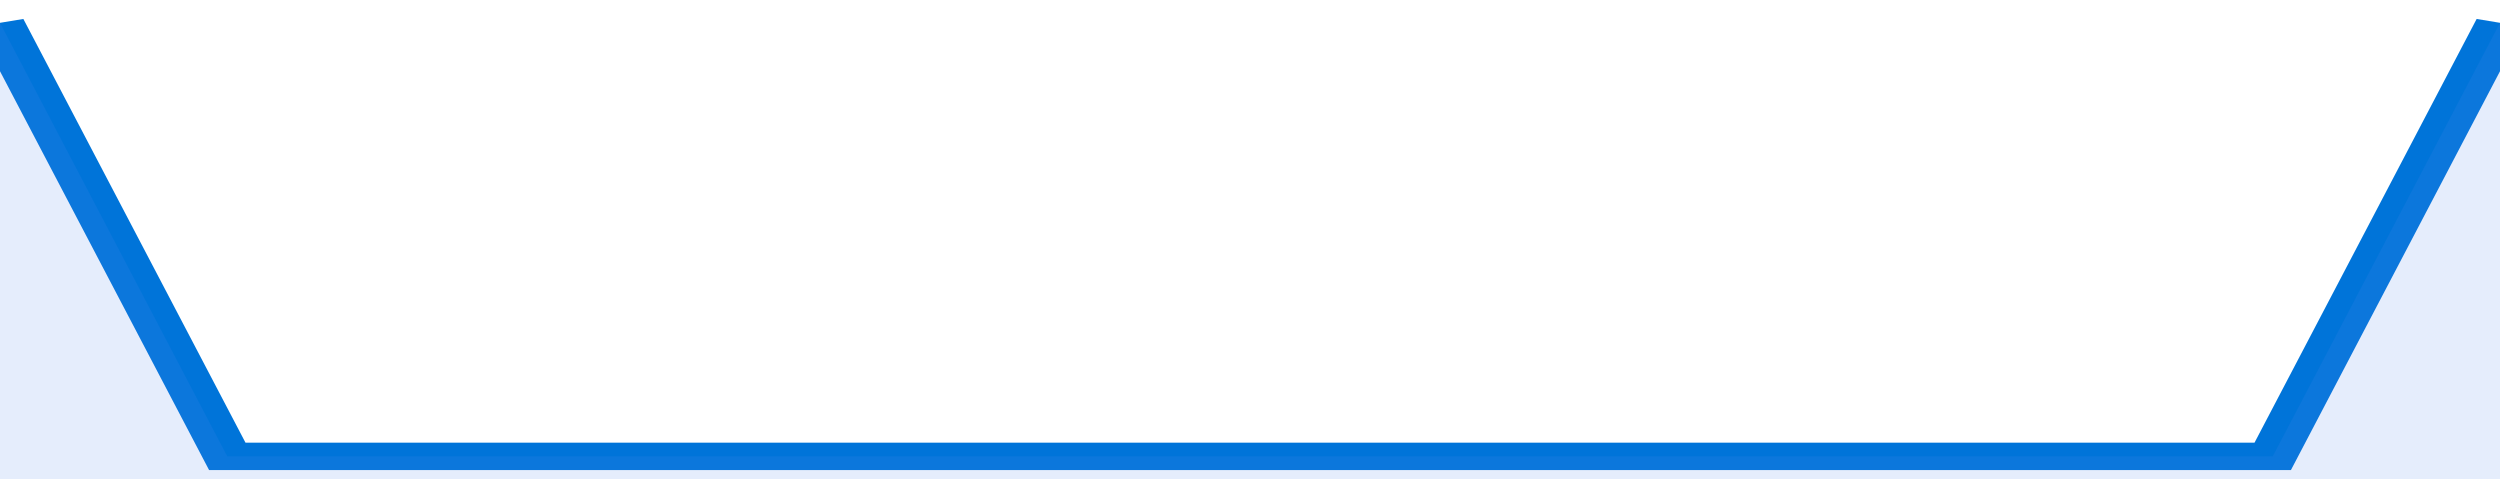 <svg xmlns="http://www.w3.org/2000/svg" viewBox="0 0 308 105" width="120" height="23" preserveAspectRatio="none">
				 <polyline fill="none" stroke="#0074d9" stroke-width="6" points="0, 5 28, 100 56, 100 84, 100 112, 100 140, 100 168, 100 196, 100 224, 100 252, 100 280, 100 308, 5 308, 5 "> </polyline>
				 <polygon fill="#5085ec" opacity="0.15" points="0, 105 0, 5 28, 100 56, 100 84, 100 112, 100 140, 100 168, 100 196, 100 224, 100 252, 100 280, 100 308, 5 308, 105 "></polygon>
			</svg>